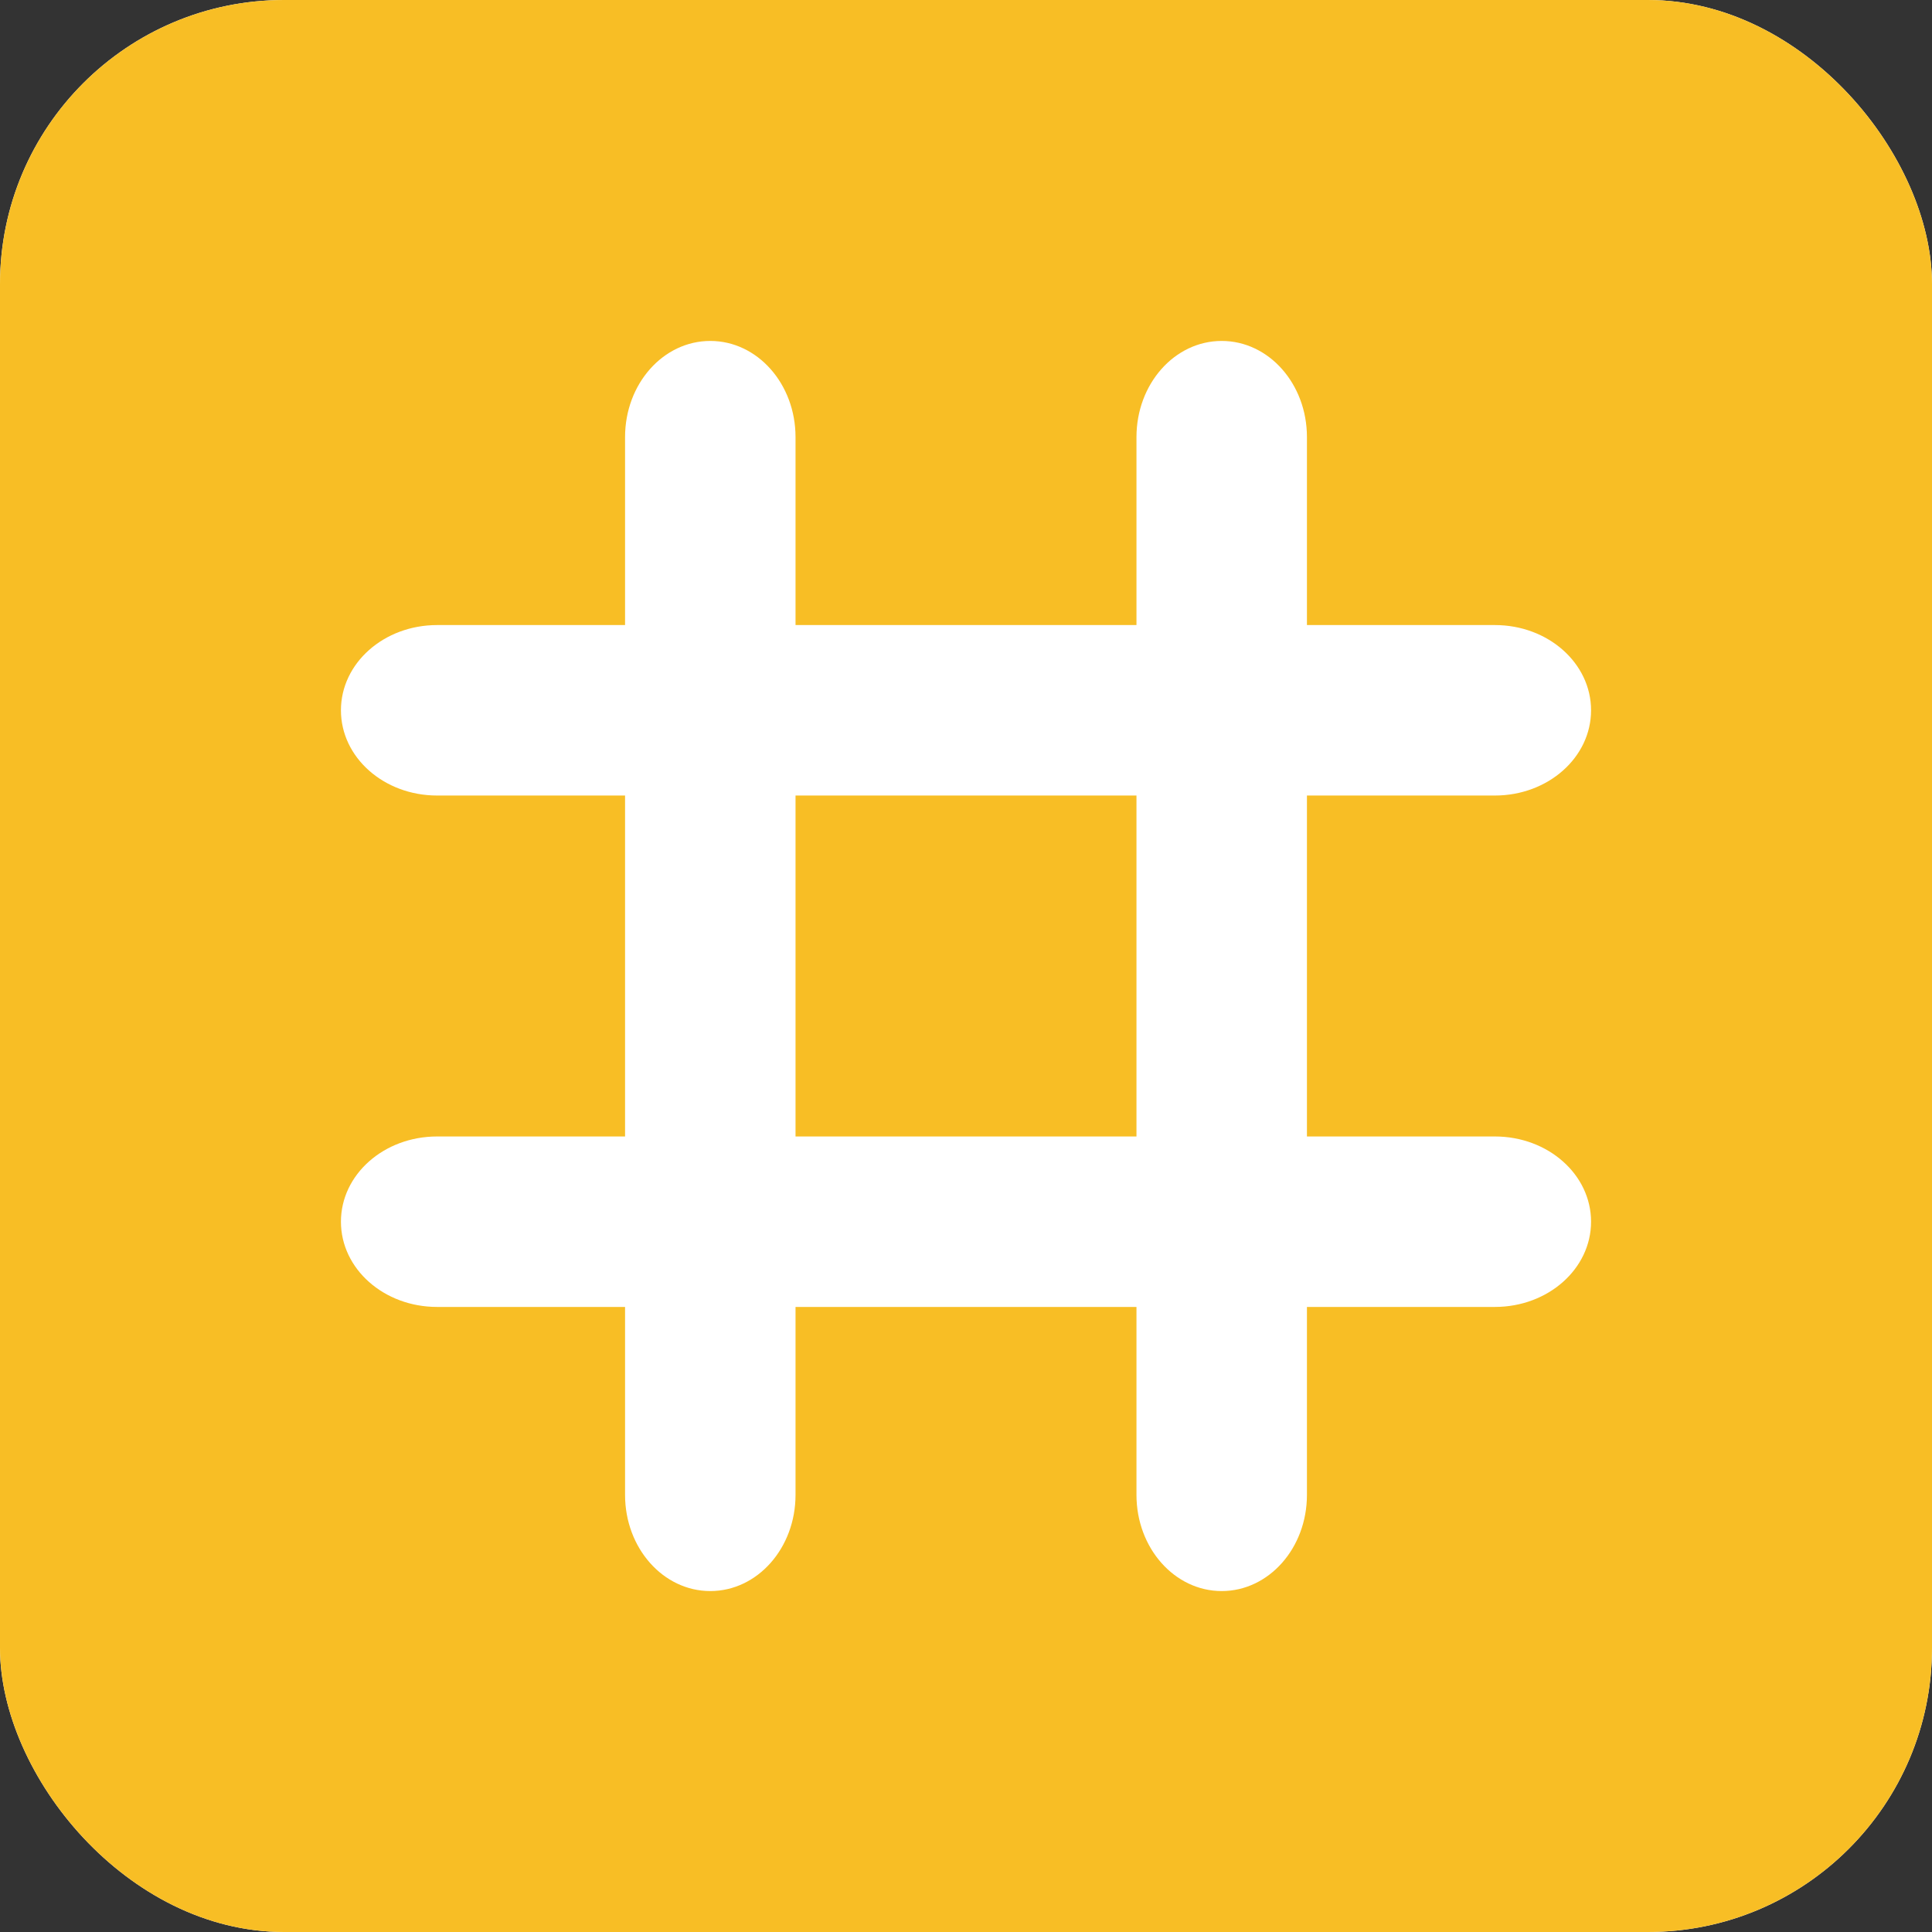 <svg width="68" height="68" viewBox="0 0 68 68" fill="none" xmlns="http://www.w3.org/2000/svg">
<rect x="0" y="0" width="68" height="68" fill="#333333" stroke="none"/>
<g clip-path="url(#clip0_60_20)">
<rect width="68" height="68" rx="10" fill="white"/>
<path fill-rule="evenodd" clip-rule="evenodd" d="M68 0H0V68H68V0ZM46 15.385C46 13.512 44.659 12 43 12C41.341 12 40 13.512 40 15.385V22H28V15.385C28 13.512 26.659 12 25 12C23.341 12 22 13.512 22 15.385V22H15.385C13.512 22 12 23.341 12 25C12 26.659 13.512 28 15.385 28H22L22 40H15.385C13.512 40 12 41.341 12 43C12 44.659 13.512 46 15.385 46H22V52.615C22 54.487 23.341 56 25 56C26.659 56 28 54.487 28 52.615V46H40V52.615C40 54.487 41.341 56 43 56C44.659 56 46 54.487 46 52.615V46H52.615C54.487 46 56 44.659 56 43C56 41.341 54.487 40 52.615 40H46V28H52.615C54.487 28 56 26.659 56 25C56 23.341 54.487 22 52.615 22H46V15.385ZM28 28H40V40H28L28 28Z" fill="#F8BE25"/>
</g>
<defs>
<clipPath id="clip0_60_20">
<rect width="68" height="68" rx="10" fill="white"/>
</clipPath>
</defs>
</svg>
